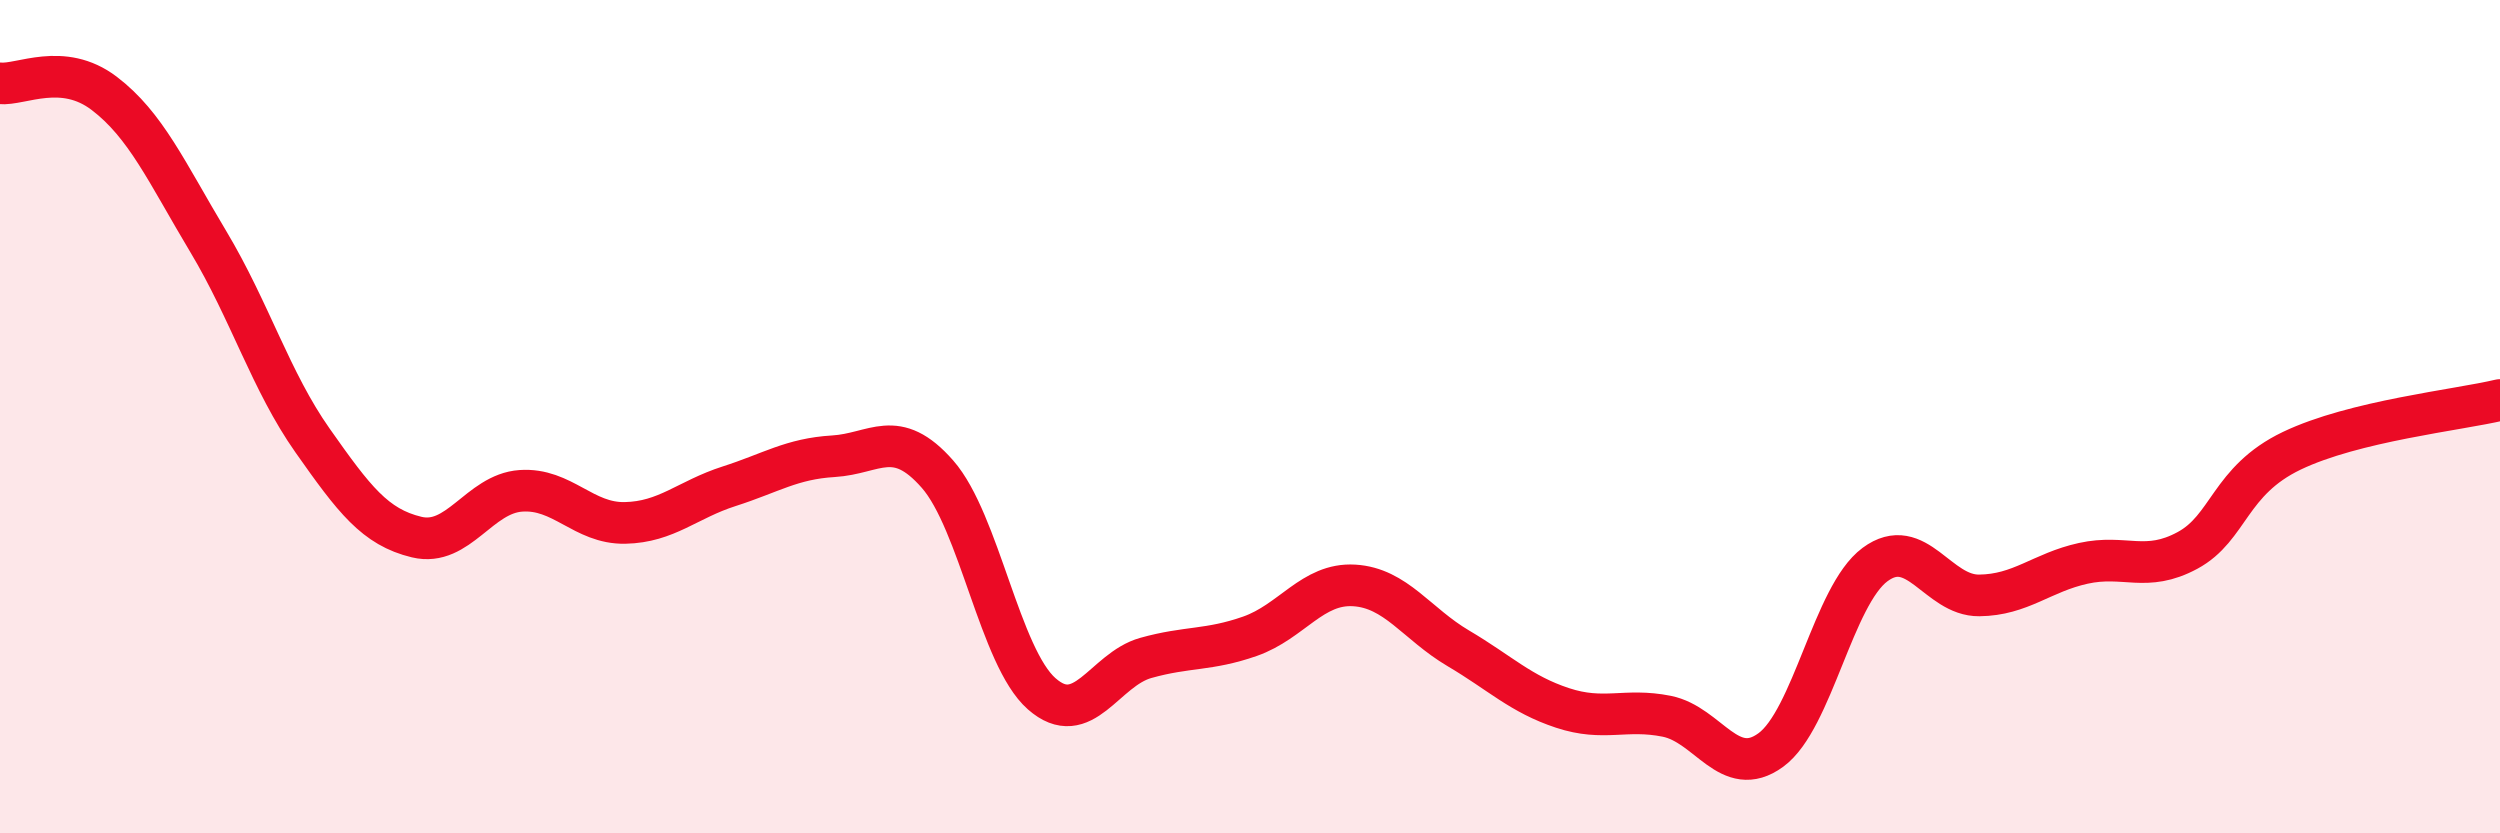 
    <svg width="60" height="20" viewBox="0 0 60 20" xmlns="http://www.w3.org/2000/svg">
      <path
        d="M 0,2 C 0.5,2.05 1.5,1.48 2.5,2.24 C 3.5,3 4,4.13 5,5.8 C 6,7.47 6.5,9.15 7.5,10.57 C 8.5,11.99 9,12.65 10,12.89 C 11,13.13 11.5,11.85 12.5,11.78 C 13.5,11.71 14,12.57 15,12.55 C 16,12.53 16.5,11.99 17.5,11.67 C 18.5,11.35 19,11.01 20,10.95 C 21,10.89 21.5,10.24 22.5,11.38 C 23.5,12.52 24,15.77 25,16.65 C 26,17.53 26.5,16.07 27.5,15.79 C 28.5,15.51 29,15.62 30,15.27 C 31,14.92 31.5,13.99 32.5,14.05 C 33.5,14.11 34,14.97 35,15.56 C 36,16.15 36.5,16.66 37.5,16.99 C 38.5,17.32 39,16.99 40,17.19 C 41,17.39 41.5,18.73 42.5,18 C 43.5,17.27 44,14.29 45,13.55 C 46,12.81 46.5,14.3 47.5,14.29 C 48.5,14.28 49,13.74 50,13.52 C 51,13.3 51.5,13.75 52.5,13.21 C 53.5,12.67 53.5,11.54 55,10.82 C 56.5,10.1 59,9.84 60,9.6L60 20L0 20Z"
        fill="#EB0A25"
        opacity="0.1"
        stroke-linecap="round"
        stroke-linejoin="round"
      />
      <path
        d="M 0,2 C 0.5,2.05 1.5,1.48 2.5,2.24 C 3.5,3 4,4.13 5,5.8 C 6,7.47 6.5,9.15 7.5,10.57 C 8.5,11.99 9,12.65 10,12.89 C 11,13.13 11.5,11.85 12.5,11.78 C 13.5,11.71 14,12.57 15,12.55 C 16,12.53 16.5,11.99 17.5,11.67 C 18.5,11.35 19,11.01 20,10.95 C 21,10.89 21.5,10.24 22.5,11.38 C 23.5,12.52 24,15.77 25,16.65 C 26,17.53 26.5,16.07 27.5,15.79 C 28.5,15.51 29,15.62 30,15.27 C 31,14.92 31.5,13.99 32.5,14.05 C 33.5,14.11 34,14.97 35,15.56 C 36,16.15 36.5,16.66 37.5,16.99 C 38.5,17.32 39,16.99 40,17.19 C 41,17.39 41.5,18.73 42.5,18 C 43.5,17.27 44,14.29 45,13.55 C 46,12.81 46.5,14.3 47.5,14.29 C 48.5,14.28 49,13.74 50,13.52 C 51,13.3 51.5,13.75 52.5,13.21 C 53.5,12.67 53.5,11.54 55,10.82 C 56.5,10.1 59,9.84 60,9.6"
        stroke="#EB0A25"
        stroke-width="1"
        fill="none"
        stroke-linecap="round"
        stroke-linejoin="round"
      />
    </svg>
  